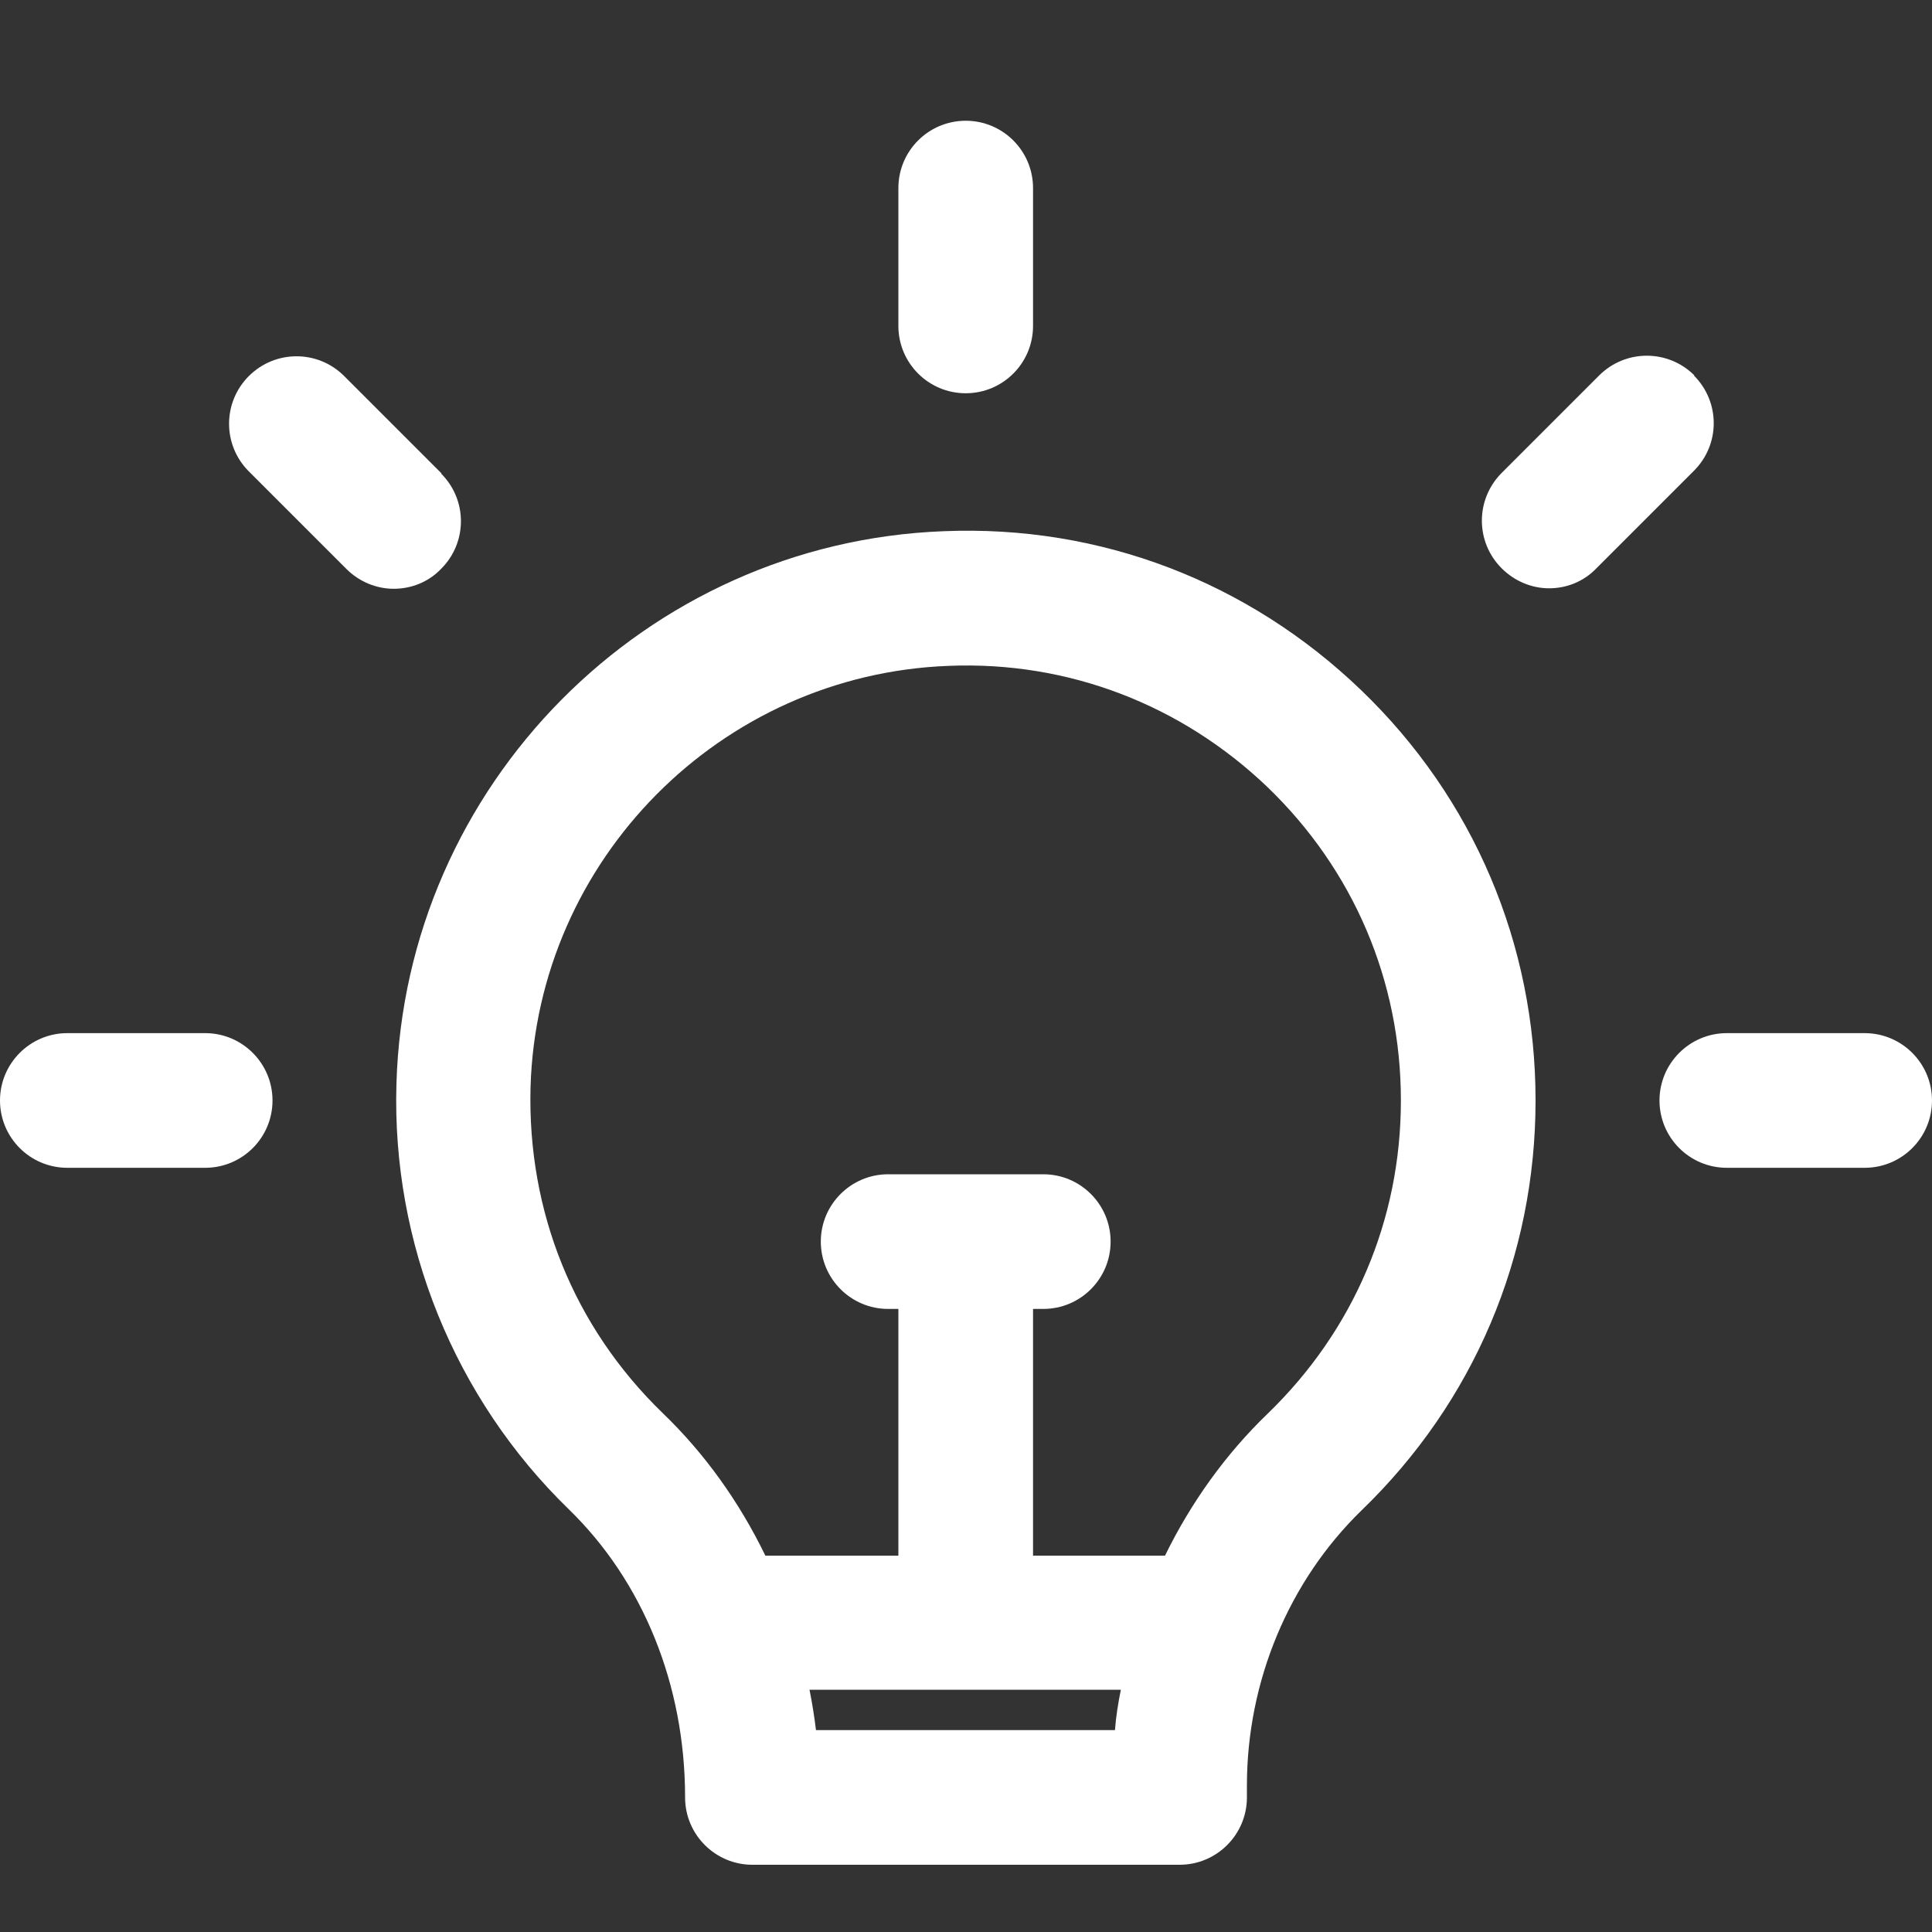 <?xml version="1.0" encoding="utf-8"?>
<svg xmlns="http://www.w3.org/2000/svg" width="20" height="20" viewBox="0 0 20 20" fill="none">
<rect x="0" y="0" width="20" height="20" fill="#333333" stroke="none"/>
<path d="M9.769 5.499C6.68 5.616 4.193 8.13 4.104 11.219C4.054 12.87 4.706 14.476 5.888 15.624C6.652 16.366 7.092 17.436 7.092 18.607C7.092 18.992 7.405 19.304 7.789 19.304H12.211C12.595 19.304 12.908 18.992 12.908 18.607V18.485C12.908 17.403 13.343 16.366 14.095 15.635C15.255 14.515 15.896 13.009 15.896 11.392C15.896 9.775 15.255 8.264 14.09 7.144C12.924 6.023 11.391 5.432 9.769 5.499ZM8.447 17.91C8.43 17.771 8.408 17.631 8.38 17.492H11.603C11.575 17.631 11.553 17.765 11.542 17.91H8.447ZM13.125 14.632C12.685 15.055 12.328 15.557 12.06 16.104H10.694V13.55H10.8C11.185 13.55 11.497 13.238 11.497 12.853C11.497 12.468 11.185 12.156 10.8 12.156H9.194C8.81 12.156 8.497 12.468 8.497 12.853C8.497 13.238 8.81 13.55 9.194 13.55H9.3V16.104H7.923C7.655 15.552 7.299 15.05 6.858 14.626C5.938 13.734 5.459 12.541 5.492 11.258C5.559 8.9 7.46 6.982 9.819 6.893C11.057 6.842 12.227 7.294 13.12 8.147C14.012 9.006 14.502 10.154 14.502 11.392C14.502 12.63 14.012 13.773 13.125 14.632Z" fill="white"/>
<path d="M9.997 4.071C10.382 4.071 10.694 3.759 10.694 3.374V1.947C10.694 1.562 10.382 1.25 9.997 1.25C9.612 1.25 9.3 1.562 9.3 1.947V3.374C9.3 3.759 9.612 4.071 9.997 4.071Z" fill="white"/>
<path d="M19.303 10.695H17.876C17.491 10.695 17.179 11.008 17.179 11.392C17.179 11.777 17.491 12.089 17.876 12.089H19.303C19.688 12.089 20 11.777 20 11.392C20 11.008 19.688 10.695 19.303 10.695Z" fill="white"/>
<path d="M2.124 10.695H0.697C0.312 10.695 0 11.008 0 11.392C0 11.777 0.312 12.089 0.697 12.089H2.124C2.509 12.089 2.821 11.777 2.821 11.392C2.821 11.008 2.509 10.695 2.124 10.695Z" fill="white"/>
<path d="M4.572 4.902L3.563 3.893C3.29 3.62 2.849 3.62 2.576 3.893C2.303 4.166 2.303 4.607 2.576 4.88L3.585 5.889C3.719 6.023 3.897 6.095 4.076 6.095C4.254 6.095 4.433 6.028 4.566 5.889C4.84 5.616 4.84 5.175 4.566 4.902H4.572Z" fill="white"/>
<path d="M17.541 3.887C17.268 3.614 16.827 3.614 16.554 3.887L15.545 4.896C15.272 5.17 15.272 5.61 15.545 5.883C15.679 6.017 15.857 6.09 16.036 6.09C16.214 6.09 16.392 6.023 16.526 5.883L17.535 4.874C17.809 4.601 17.809 4.161 17.535 3.887H17.541Z" fill="white"/>
</svg>